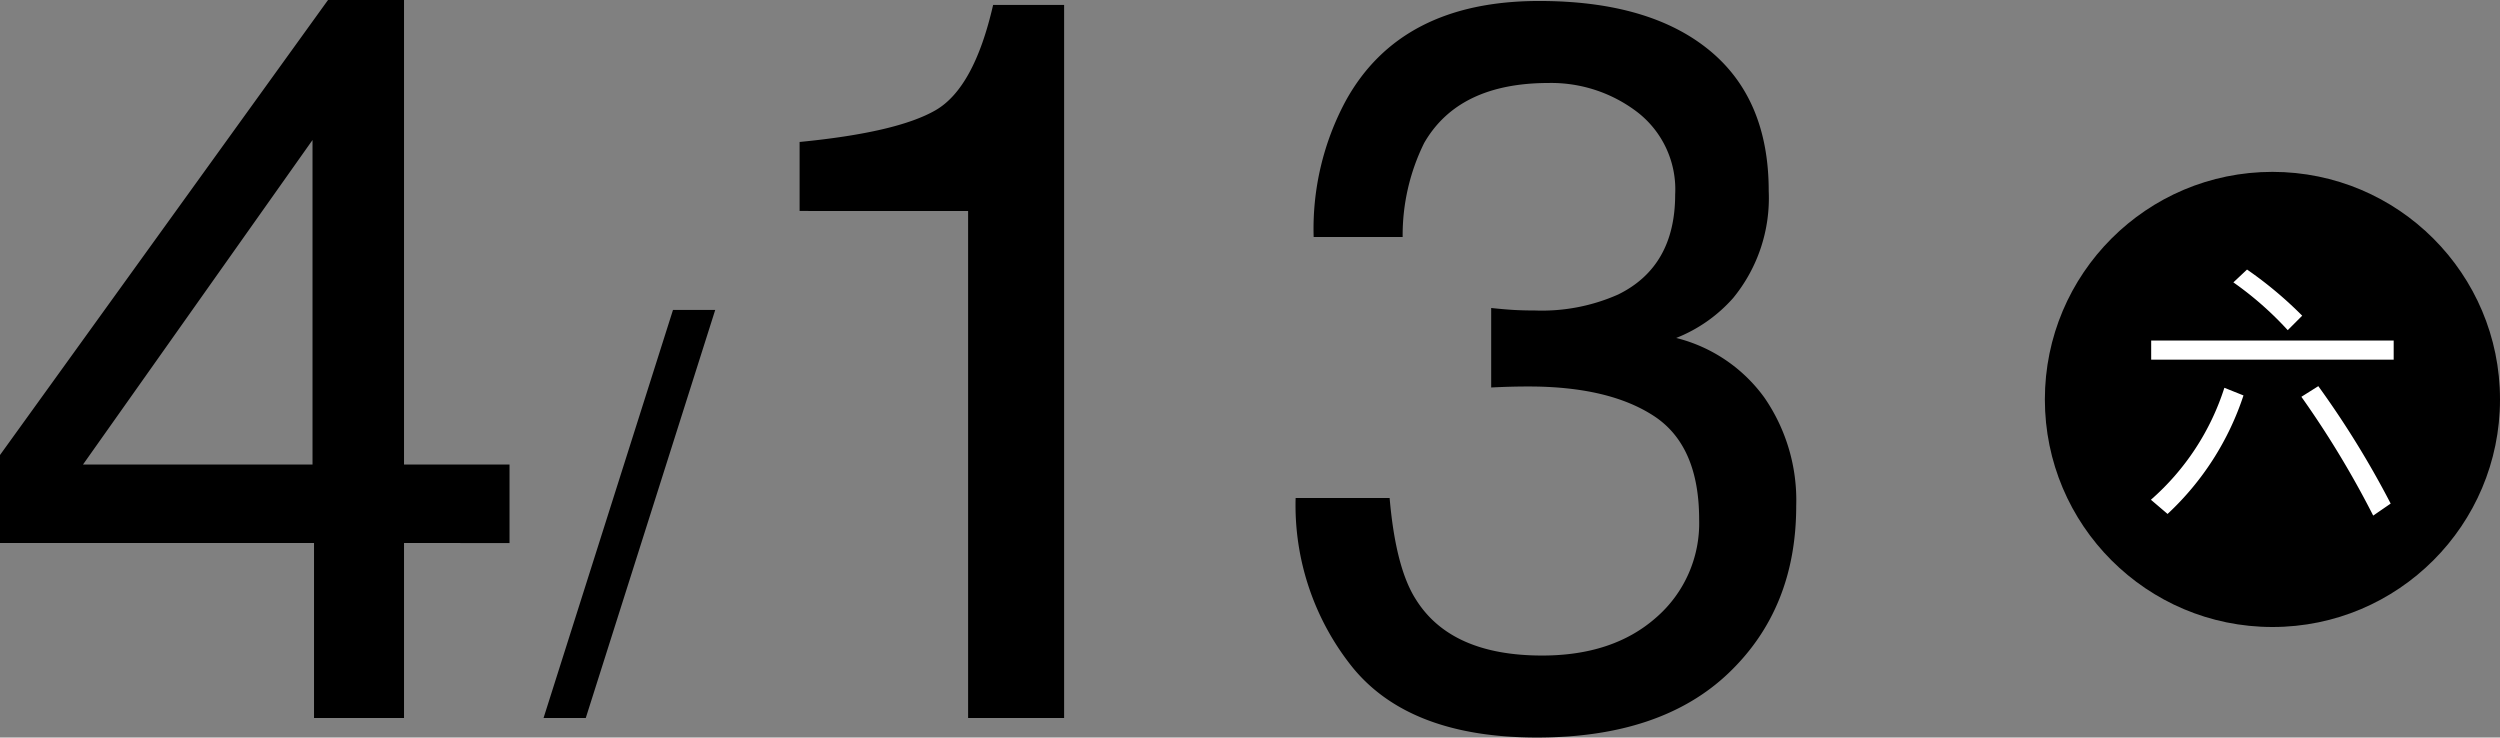<svg xmlns="http://www.w3.org/2000/svg" width="219.715" height="64.819" viewBox="0 0 219.715 64.819">
  <rect x="0" y="0" width="219.715" height="64.819" fill="#808080" stroke="none"/>
  <g id="date_start" transform="translate(-544.285 -6539.895)">
    <path id="Path_8271" data-name="Path 8271" d="M29.751-22.28V-50.8L9.58-22.28ZM29.883,0V-15.381H2.285v-7.734l28.828-39.99h6.68V-22.28h9.272v6.9H37.793V0ZM61.431-35.864h3.711L53.765,0H50.054Zm11.128-8.7v-6.064q8.569-.835,11.953-2.791t5.054-9.25h6.24V0H87.368V-44.561ZM137.378,1.714q-11.162,0-16.194-6.13a22.75,22.75,0,0,1-5.032-14.919h8.262q.527,6.108,2.285,8.877,3.076,4.966,11.118,4.966,6.24,0,10.02-3.34a10.967,10.967,0,0,0,3.779-8.613q0-6.5-3.977-9.1t-11.052-2.593q-.791,0-1.6.022t-1.648.066v-6.987q1.23.132,2.065.176t1.8.044a16.514,16.514,0,0,0,7.295-1.406q5.01-2.461,5.01-8.789a8.582,8.582,0,0,0-3.34-7.251,12.462,12.462,0,0,0-7.778-2.549q-7.91,0-10.942,5.273a18.279,18.279,0,0,0-1.89,8.262h-7.822a23.736,23.736,0,0,1,2.813-11.953q4.834-8.789,17.007-8.789,9.624,0,14.9,4.285t5.273,12.415a13.854,13.854,0,0,1-3.12,9.4,13.106,13.106,0,0,1-5.01,3.516,13.655,13.655,0,0,1,7.756,5.251,15.891,15.891,0,0,1,2.791,9.514q0,9.009-5.933,14.678T137.378,1.714Z" transform="translate(542 6603)"/>
    <circle id="Ellipse_214" data-name="Ellipse 214" cx="20" cy="20" r="20" transform="translate(724 6555)"/>
    <path id="Path_8272" data-name="Path 8272" d="M4.032-9.168l-1.488.936A83.352,83.352,0,0,1,8.856,2.208l1.536-1.056A81.7,81.7,0,0,0,4.032-9.168Zm-8.256.144A21.954,21.954,0,0,1-10.68.816l1.464,1.248A24.841,24.841,0,0,0-2.544-8.352Zm-6.432-4.152v1.68H10.656v-1.68Zm8.424-6.24-1.2,1.128a29.137,29.137,0,0,1,4.776,4.2L2.616-15.36A34.561,34.561,0,0,0-2.232-19.416Z" transform="translate(744 6583)" fill="#fff"/>
  </g>
</svg>
